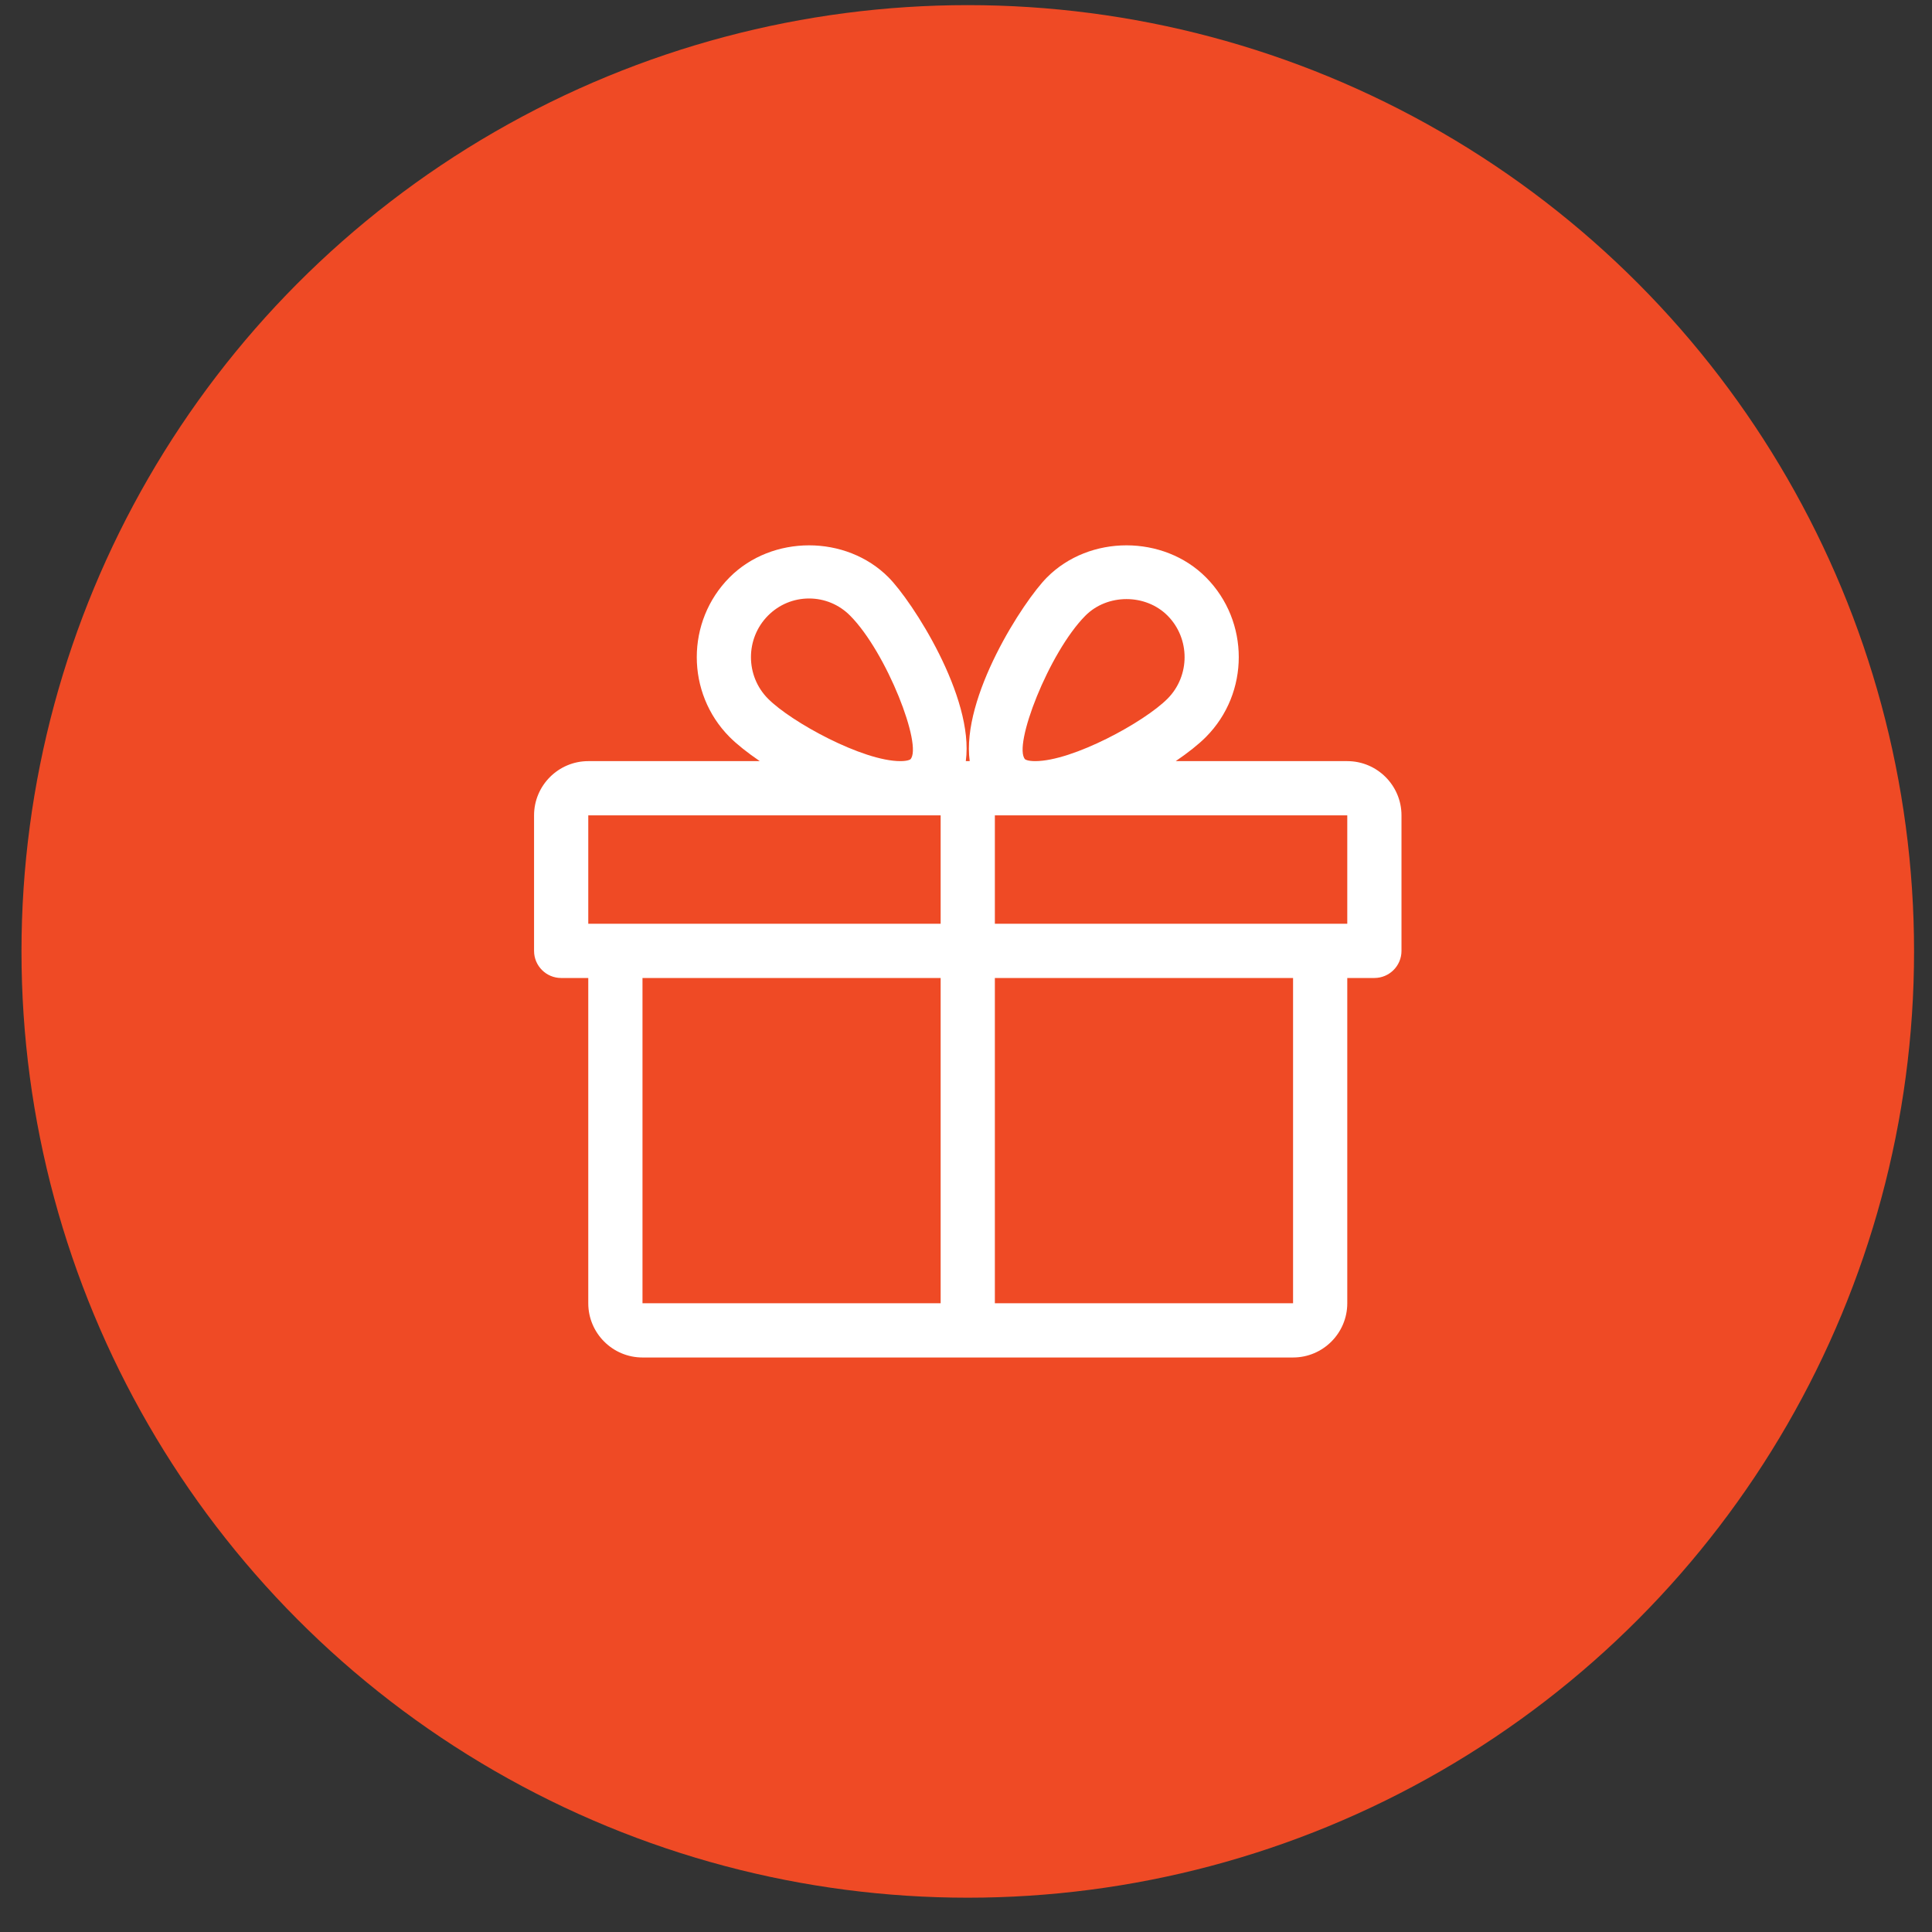 <svg width="49" height="49" viewBox="0 0 49 49" fill="none" xmlns="http://www.w3.org/2000/svg">
<rect x="0" y="0" width="49" height="49" fill="#333333" stroke="none"/>
<circle cx="24.545" cy="24.13" r="24" fill="#EF4A25"/>
<g clip-path="url(#clip0)">
<path d="M34.17 19.304H29.819C30.131 19.091 30.4 18.879 30.587 18.69C31.695 17.574 31.695 15.759 30.587 14.644C29.51 13.561 27.632 13.559 26.554 14.644C25.958 15.242 24.376 17.678 24.594 19.304H24.495C24.713 17.678 23.131 15.242 22.536 14.644C21.458 13.559 19.58 13.561 18.503 14.644C17.395 15.759 17.395 17.574 18.502 18.69C18.69 18.879 18.958 19.091 19.27 19.304H14.92C14.162 19.304 13.545 19.922 13.545 20.679V24.117C13.545 24.496 13.853 24.804 14.232 24.804H14.92V33.054C14.92 33.812 15.537 34.429 16.295 34.429H32.795C33.553 34.429 34.17 33.812 34.17 33.054V24.804H34.857C35.237 24.804 35.545 24.496 35.545 24.117V20.679C35.545 19.922 34.928 19.304 34.17 19.304ZM19.478 15.614C19.757 15.333 20.127 15.179 20.52 15.179C20.912 15.179 21.282 15.333 21.561 15.614C22.488 16.546 23.409 18.927 23.089 19.259C23.089 19.259 23.031 19.304 22.834 19.304C21.884 19.304 20.071 18.317 19.478 17.72C18.902 17.14 18.902 16.194 19.478 15.614ZM23.857 33.054H16.295V24.804H23.857V33.054ZM23.857 23.429H14.92V20.679H22.834H23.857V23.429ZM27.529 15.614C28.087 15.054 29.055 15.055 29.612 15.614C30.188 16.194 30.188 17.14 29.612 17.72C29.019 18.317 27.206 19.304 26.255 19.304C26.059 19.304 26.001 19.26 26 19.259C25.681 18.927 26.602 16.546 27.529 15.614ZM32.795 33.054H25.232V24.804H32.795V33.054ZM34.17 23.429H25.232V20.679H26.255H34.17V23.429Z" fill="white"/>
</g>
<defs>
<clipPath id="clip0">
<rect width="22" height="22" fill="white" transform="translate(13.545 13.13)"/>
</clipPath>
</defs>
</svg>
